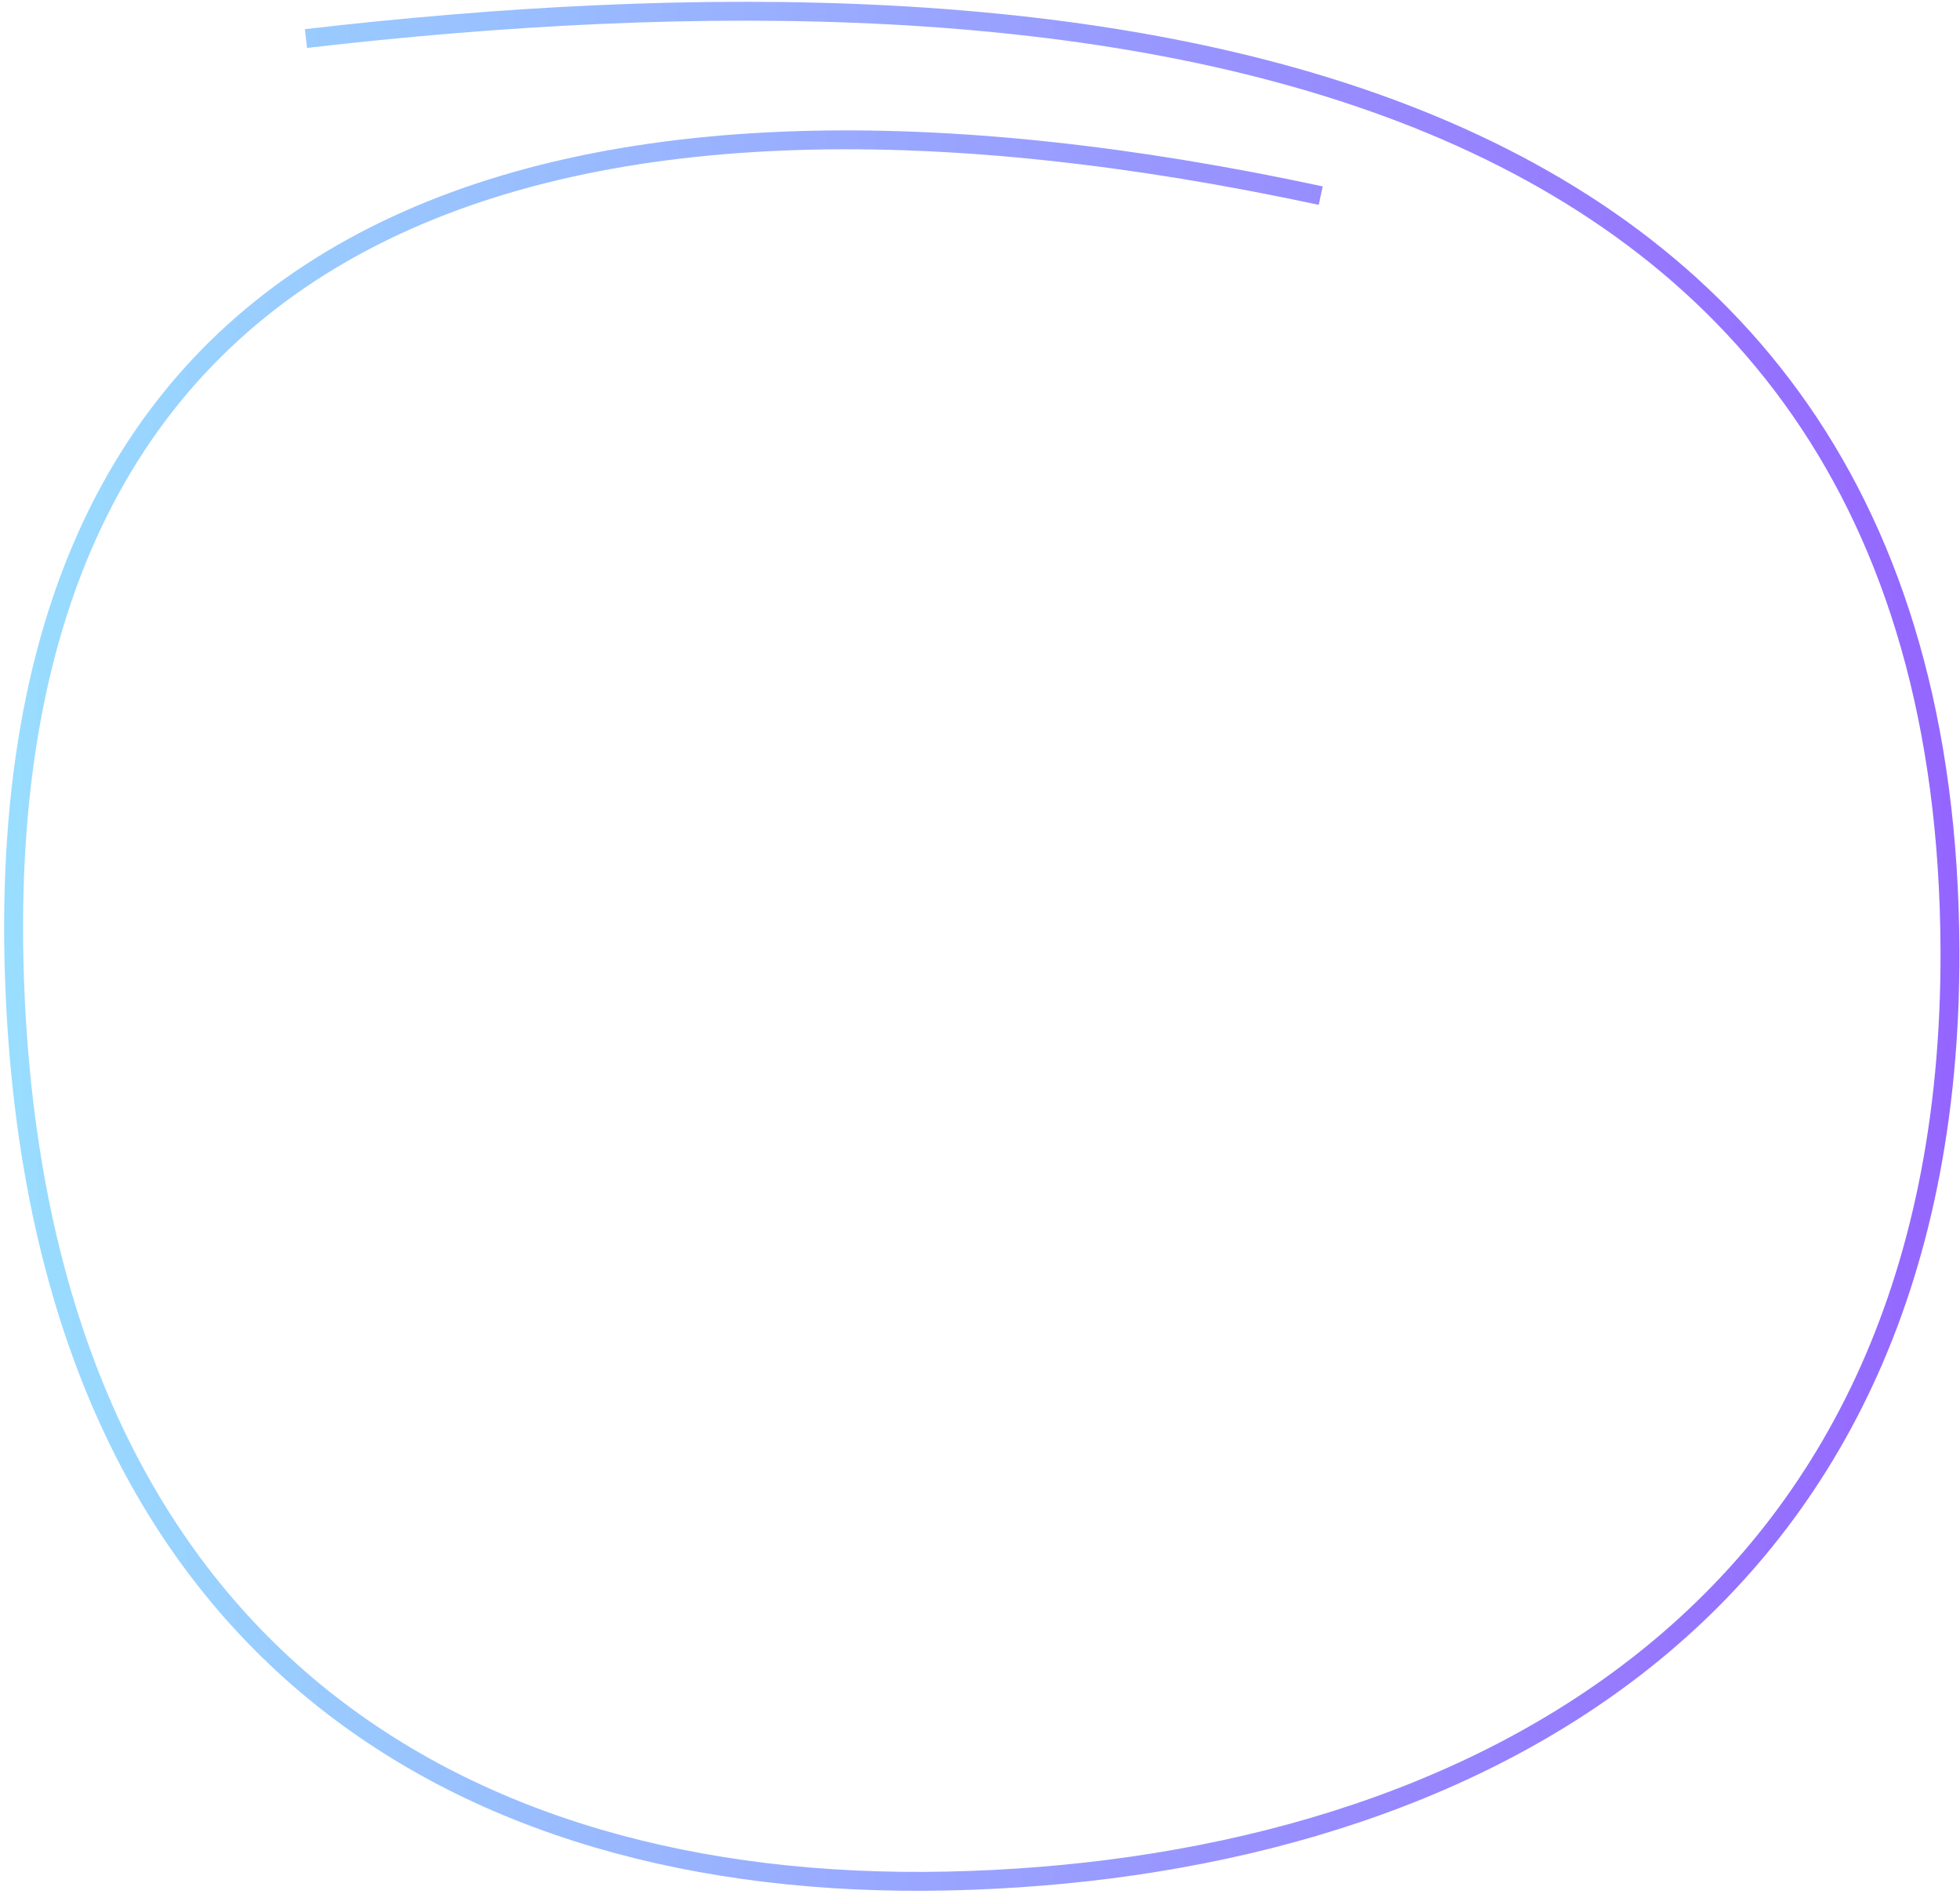 <?xml version="1.0" encoding="UTF-8"?> <svg xmlns="http://www.w3.org/2000/svg" width="415" height="401" viewBox="0 0 415 401" fill="none"><path d="M64.782 8.16C229.164 -10.868 412.119 8.308 412.875 201.136C413.44 345.415 305.6 396.09 200.493 398.312C95.387 400.534 9.786 347.616 3.253 211.725C-4.932 41.495 121.67 7.482 279.641 41.422" stroke="url(#paint0_linear_1851_199)" stroke-width="4"></path><defs><linearGradient id="paint0_linear_1851_199" x1="2.877" y1="200.379" x2="412.877" y2="200.379" gradientUnits="userSpaceOnUse"><stop stop-color="#99DDFF"></stop><stop offset="0.5" stop-color="#99A2FF"></stop><stop offset="1" stop-color="#9466FF"></stop></linearGradient></defs></svg> 